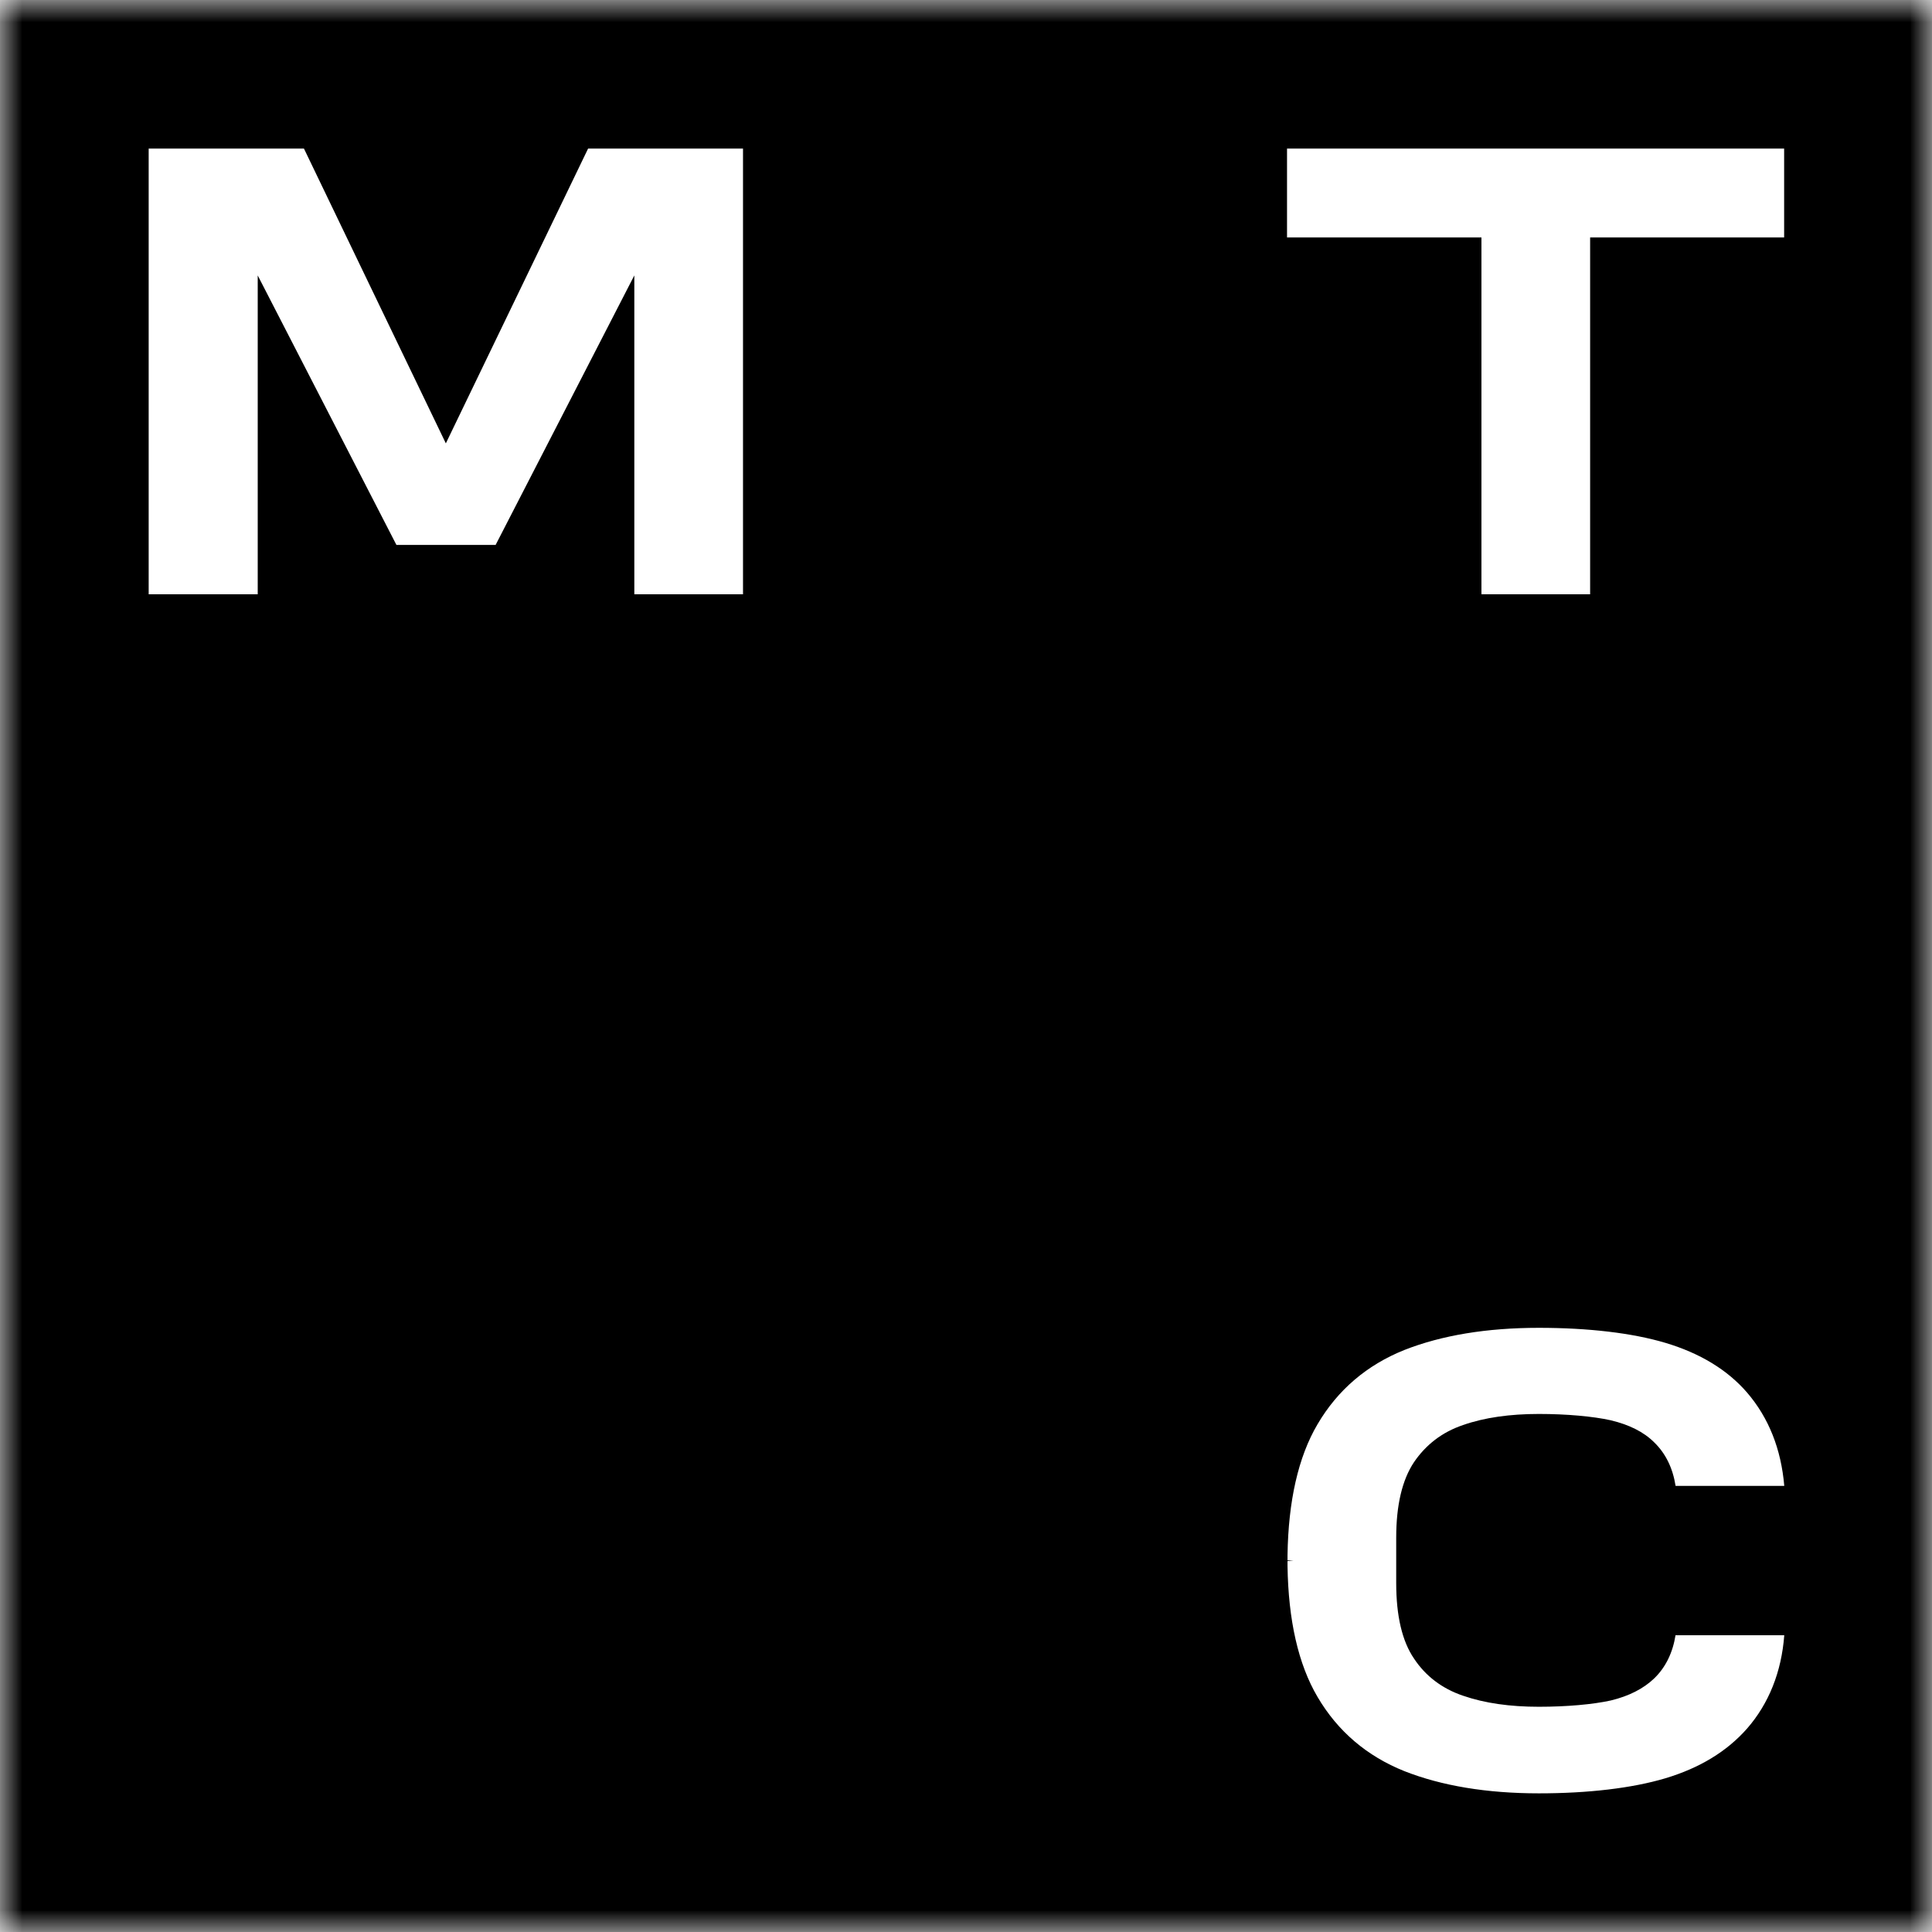 <svg width="43" height="43" viewBox="0 0 43 43" fill="none" xmlns="http://www.w3.org/2000/svg">
<g clip-path="url(#clip0_24516_173498)">
<mask id="mask0_24516_173498" style="mask-type:luminance" maskUnits="userSpaceOnUse" x="0" y="0" width="43" height="43">
<path d="M43 0H0V43H43V0Z" fill="white"/>
</mask>
<g mask="url(#mask0_24516_173498)">
<path d="M43 43H0V0H43V43ZM34.25 29.553C33.089 29.553 32.087 29.72 31.26 30.045C30.424 30.379 29.773 30.934 29.324 31.699C28.893 32.429 28.674 33.414 28.656 34.61V34.725L28.788 34.733L28.656 34.742V34.856C28.674 36.053 28.893 37.038 29.324 37.768C29.773 38.533 30.424 39.087 31.26 39.421C32.087 39.746 33.089 39.914 34.25 39.914C35.349 39.914 36.326 39.799 37.065 39.579C37.83 39.35 38.436 38.981 38.885 38.471C39.368 37.917 39.65 37.213 39.712 36.395H37.293V36.387C37.231 36.782 37.073 37.108 36.818 37.355C36.581 37.583 36.255 37.75 35.851 37.847C35.455 37.935 34.866 37.987 34.25 37.987C33.608 37.987 33.045 37.908 32.562 37.741C32.095 37.583 31.726 37.301 31.471 36.914C31.207 36.527 31.075 35.964 31.075 35.234V34.223C31.075 33.502 31.207 32.939 31.471 32.543C31.735 32.156 32.095 31.875 32.562 31.717C33.036 31.55 33.608 31.47 34.25 31.47C34.866 31.47 35.455 31.523 35.851 31.611C36.255 31.708 36.581 31.866 36.818 32.103C37.073 32.35 37.231 32.676 37.293 33.071H39.712C39.642 32.253 39.368 31.558 38.885 30.995C38.445 30.485 37.83 30.115 37.065 29.887C36.326 29.667 35.349 29.553 34.25 29.553ZM3.309 13.227H5.736V6.13L8.823 12.128H11.031L14.118 6.13V13.227H16.537V3.307H13.089L9.923 9.868L6.765 3.307H3.309V13.227ZM28.645 5.285H32.972V13.227H35.391V5.285H39.709V3.307H28.645V5.285Z" fill="black"/>
</g>
</g>
<defs>
<clipPath id="clip0_24516_173498">
<rect width="43" height="43" fill="white"/>
</clipPath>
</defs>
</svg>
